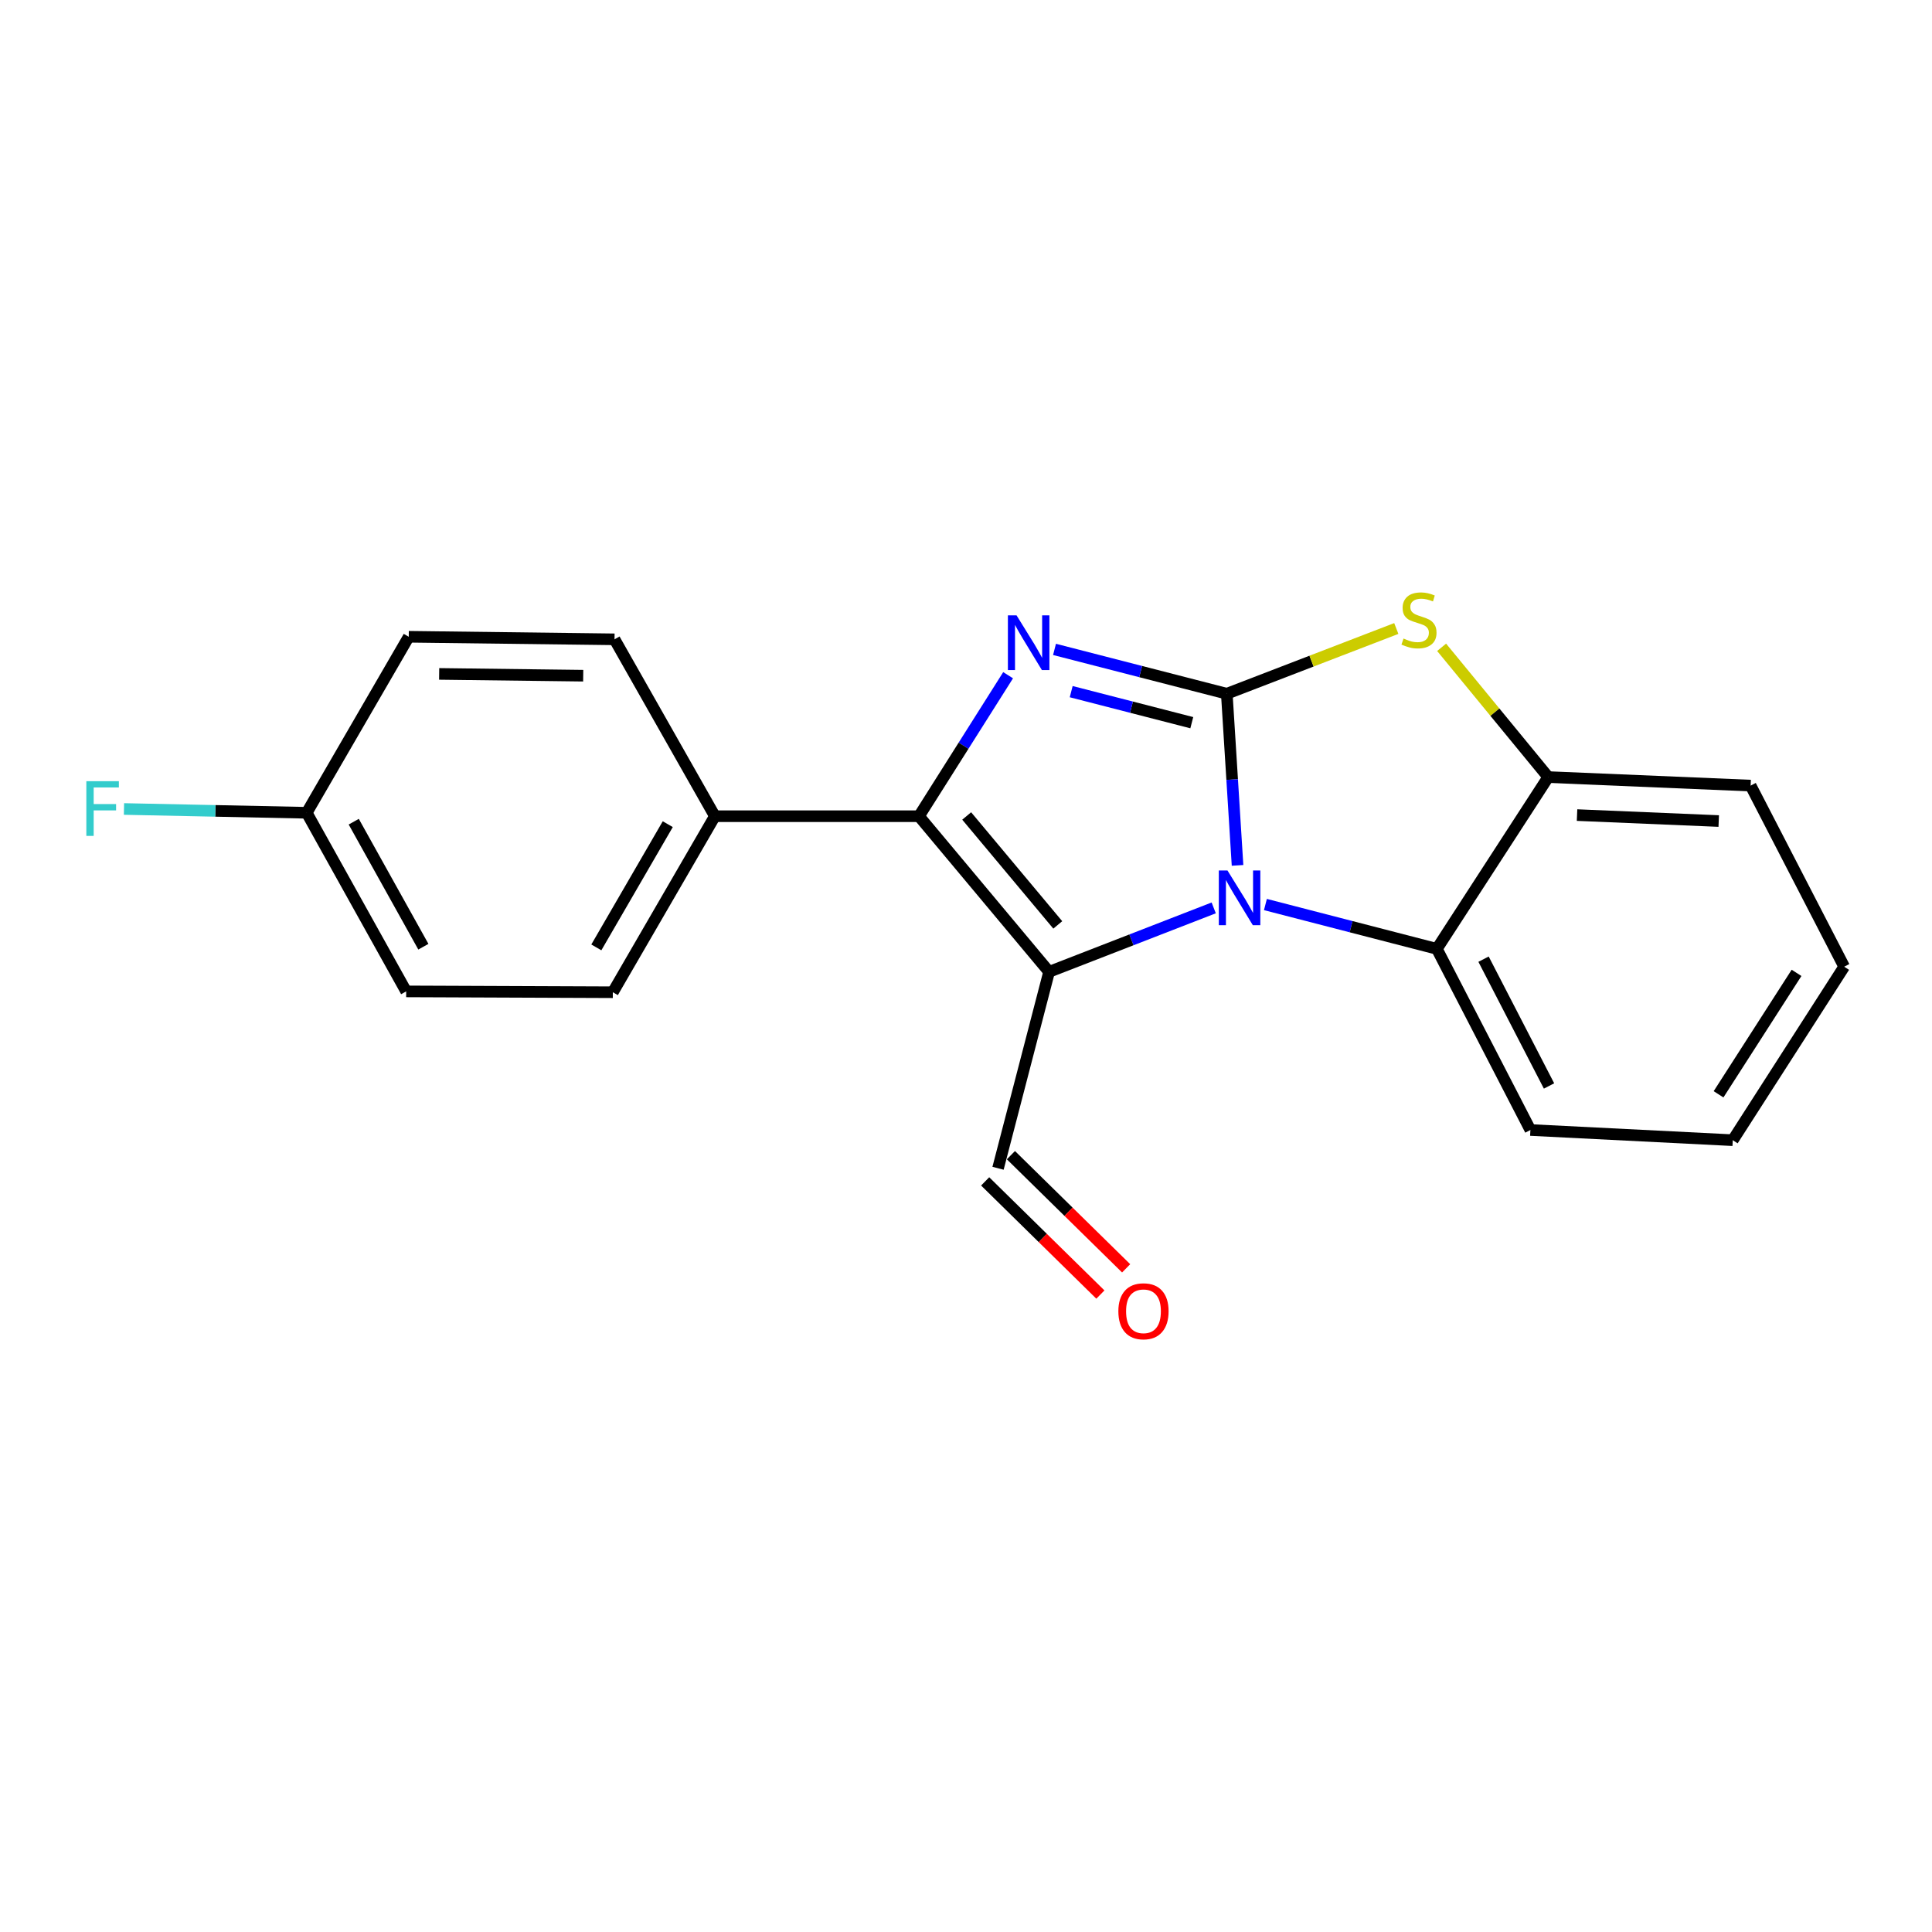 <?xml version='1.0' encoding='iso-8859-1'?>
<svg version='1.1' baseProfile='full'
              xmlns='http://www.w3.org/2000/svg'
                      xmlns:rdkit='http://www.rdkit.org/xml'
                      xmlns:xlink='http://www.w3.org/1999/xlink'
                  xml:space='preserve'
width='1000px' height='1000px' viewBox='0 0 1000 1000'>
<!-- END OF HEADER -->
<rect style='opacity:1.0;fill:#FFFFFF;stroke:none' width='1000' height='1000' x='0' y='0'> </rect>
<path class='bond-0' d='M 634.985,359.081 L 637.767,403.499' style='fill:none;fill-rule:evenodd;stroke:#000000;stroke-width:6px;stroke-linecap:butt;stroke-linejoin:miter;stroke-opacity:1' />
<path class='bond-0' d='M 637.767,403.499 L 640.549,447.918' style='fill:none;fill-rule:evenodd;stroke:#0000FF;stroke-width:6px;stroke-linecap:butt;stroke-linejoin:miter;stroke-opacity:1' />
<path class='bond-2' d='M 634.985,359.081 L 590.4,347.603' style='fill:none;fill-rule:evenodd;stroke:#000000;stroke-width:6px;stroke-linecap:butt;stroke-linejoin:miter;stroke-opacity:1' />
<path class='bond-2' d='M 590.4,347.603 L 545.816,336.125' style='fill:none;fill-rule:evenodd;stroke:#0000FF;stroke-width:6px;stroke-linecap:butt;stroke-linejoin:miter;stroke-opacity:1' />
<path class='bond-2' d='M 616.866,374.062 L 585.657,366.027' style='fill:none;fill-rule:evenodd;stroke:#000000;stroke-width:6px;stroke-linecap:butt;stroke-linejoin:miter;stroke-opacity:1' />
<path class='bond-2' d='M 585.657,366.027 L 554.448,357.993' style='fill:none;fill-rule:evenodd;stroke:#0000FF;stroke-width:6px;stroke-linecap:butt;stroke-linejoin:miter;stroke-opacity:1' />
<path class='bond-4' d='M 634.985,359.081 L 678.853,342.195' style='fill:none;fill-rule:evenodd;stroke:#000000;stroke-width:6px;stroke-linecap:butt;stroke-linejoin:miter;stroke-opacity:1' />
<path class='bond-4' d='M 678.853,342.195 L 722.721,325.308' style='fill:none;fill-rule:evenodd;stroke:#CCCC00;stroke-width:6px;stroke-linecap:butt;stroke-linejoin:miter;stroke-opacity:1' />
<path class='bond-1' d='M 628.217,469.922 L 585.613,486.47' style='fill:none;fill-rule:evenodd;stroke:#0000FF;stroke-width:6px;stroke-linecap:butt;stroke-linejoin:miter;stroke-opacity:1' />
<path class='bond-1' d='M 585.613,486.47 L 543.008,503.017' style='fill:none;fill-rule:evenodd;stroke:#000000;stroke-width:6px;stroke-linecap:butt;stroke-linejoin:miter;stroke-opacity:1' />
<path class='bond-5' d='M 654.978,468.183 L 699.346,479.655' style='fill:none;fill-rule:evenodd;stroke:#0000FF;stroke-width:6px;stroke-linecap:butt;stroke-linejoin:miter;stroke-opacity:1' />
<path class='bond-5' d='M 699.346,479.655 L 743.714,491.127' style='fill:none;fill-rule:evenodd;stroke:#000000;stroke-width:6px;stroke-linecap:butt;stroke-linejoin:miter;stroke-opacity:1' />
<path class='bond-8' d='M 543.008,503.017 L 516.584,604.697' style='fill:none;fill-rule:evenodd;stroke:#000000;stroke-width:6px;stroke-linecap:butt;stroke-linejoin:miter;stroke-opacity:1' />
<path class='bond-21' d='M 543.008,503.017 L 475.659,422.467' style='fill:none;fill-rule:evenodd;stroke:#000000;stroke-width:6px;stroke-linecap:butt;stroke-linejoin:miter;stroke-opacity:1' />
<path class='bond-21' d='M 547.502,478.731 L 500.357,422.346' style='fill:none;fill-rule:evenodd;stroke:#000000;stroke-width:6px;stroke-linecap:butt;stroke-linejoin:miter;stroke-opacity:1' />
<path class='bond-3' d='M 521.796,349.494 L 498.728,385.98' style='fill:none;fill-rule:evenodd;stroke:#0000FF;stroke-width:6px;stroke-linecap:butt;stroke-linejoin:miter;stroke-opacity:1' />
<path class='bond-3' d='M 498.728,385.98 L 475.659,422.467' style='fill:none;fill-rule:evenodd;stroke:#000000;stroke-width:6px;stroke-linecap:butt;stroke-linejoin:miter;stroke-opacity:1' />
<path class='bond-7' d='M 475.659,422.467 L 370.016,422.467' style='fill:none;fill-rule:evenodd;stroke:#000000;stroke-width:6px;stroke-linecap:butt;stroke-linejoin:miter;stroke-opacity:1' />
<path class='bond-6' d='M 746.18,335.047 L 773.77,368.631' style='fill:none;fill-rule:evenodd;stroke:#CCCC00;stroke-width:6px;stroke-linecap:butt;stroke-linejoin:miter;stroke-opacity:1' />
<path class='bond-6' d='M 773.77,368.631 L 801.361,402.215' style='fill:none;fill-rule:evenodd;stroke:#000000;stroke-width:6px;stroke-linecap:butt;stroke-linejoin:miter;stroke-opacity:1' />
<path class='bond-16' d='M 743.714,491.127 L 792.133,584.889' style='fill:none;fill-rule:evenodd;stroke:#000000;stroke-width:6px;stroke-linecap:butt;stroke-linejoin:miter;stroke-opacity:1' />
<path class='bond-16' d='M 767.881,496.462 L 801.775,562.095' style='fill:none;fill-rule:evenodd;stroke:#000000;stroke-width:6px;stroke-linecap:butt;stroke-linejoin:miter;stroke-opacity:1' />
<path class='bond-20' d='M 743.714,491.127 L 801.361,402.215' style='fill:none;fill-rule:evenodd;stroke:#000000;stroke-width:6px;stroke-linecap:butt;stroke-linejoin:miter;stroke-opacity:1' />
<path class='bond-17' d='M 801.361,402.215 L 906.126,406.623' style='fill:none;fill-rule:evenodd;stroke:#000000;stroke-width:6px;stroke-linecap:butt;stroke-linejoin:miter;stroke-opacity:1' />
<path class='bond-17' d='M 816.276,421.885 L 889.612,424.97' style='fill:none;fill-rule:evenodd;stroke:#000000;stroke-width:6px;stroke-linecap:butt;stroke-linejoin:miter;stroke-opacity:1' />
<path class='bond-10' d='M 370.016,422.467 L 317.2,513.576' style='fill:none;fill-rule:evenodd;stroke:#000000;stroke-width:6px;stroke-linecap:butt;stroke-linejoin:miter;stroke-opacity:1' />
<path class='bond-10' d='M 345.634,426.592 L 308.663,490.368' style='fill:none;fill-rule:evenodd;stroke:#000000;stroke-width:6px;stroke-linecap:butt;stroke-linejoin:miter;stroke-opacity:1' />
<path class='bond-11' d='M 370.016,422.467 L 318.077,330.913' style='fill:none;fill-rule:evenodd;stroke:#000000;stroke-width:6px;stroke-linecap:butt;stroke-linejoin:miter;stroke-opacity:1' />
<path class='bond-9' d='M 509.919,611.483 L 539.738,640.771' style='fill:none;fill-rule:evenodd;stroke:#000000;stroke-width:6px;stroke-linecap:butt;stroke-linejoin:miter;stroke-opacity:1' />
<path class='bond-9' d='M 539.738,640.771 L 569.558,670.059' style='fill:none;fill-rule:evenodd;stroke:#FF0000;stroke-width:6px;stroke-linecap:butt;stroke-linejoin:miter;stroke-opacity:1' />
<path class='bond-9' d='M 523.25,597.91 L 553.069,627.198' style='fill:none;fill-rule:evenodd;stroke:#000000;stroke-width:6px;stroke-linecap:butt;stroke-linejoin:miter;stroke-opacity:1' />
<path class='bond-9' d='M 553.069,627.198 L 582.889,656.485' style='fill:none;fill-rule:evenodd;stroke:#FF0000;stroke-width:6px;stroke-linecap:butt;stroke-linejoin:miter;stroke-opacity:1' />
<path class='bond-14' d='M 317.2,513.576 L 210.236,513.143' style='fill:none;fill-rule:evenodd;stroke:#000000;stroke-width:6px;stroke-linecap:butt;stroke-linejoin:miter;stroke-opacity:1' />
<path class='bond-13' d='M 318.077,330.913 L 211.568,329.592' style='fill:none;fill-rule:evenodd;stroke:#000000;stroke-width:6px;stroke-linecap:butt;stroke-linejoin:miter;stroke-opacity:1' />
<path class='bond-13' d='M 301.865,349.739 L 227.308,348.814' style='fill:none;fill-rule:evenodd;stroke:#000000;stroke-width:6px;stroke-linecap:butt;stroke-linejoin:miter;stroke-opacity:1' />
<path class='bond-12' d='M 158.751,420.691 L 211.568,329.592' style='fill:none;fill-rule:evenodd;stroke:#000000;stroke-width:6px;stroke-linecap:butt;stroke-linejoin:miter;stroke-opacity:1' />
<path class='bond-15' d='M 158.751,420.691 L 111.461,419.712' style='fill:none;fill-rule:evenodd;stroke:#000000;stroke-width:6px;stroke-linecap:butt;stroke-linejoin:miter;stroke-opacity:1' />
<path class='bond-15' d='M 111.461,419.712 L 64.17,418.732' style='fill:none;fill-rule:evenodd;stroke:#33CCCC;stroke-width:6px;stroke-linecap:butt;stroke-linejoin:miter;stroke-opacity:1' />
<path class='bond-23' d='M 158.751,420.691 L 210.236,513.143' style='fill:none;fill-rule:evenodd;stroke:#000000;stroke-width:6px;stroke-linecap:butt;stroke-linejoin:miter;stroke-opacity:1' />
<path class='bond-23' d='M 183.096,425.303 L 219.135,490.019' style='fill:none;fill-rule:evenodd;stroke:#000000;stroke-width:6px;stroke-linecap:butt;stroke-linejoin:miter;stroke-opacity:1' />
<path class='bond-18' d='M 792.133,584.889 L 896.878,590.164' style='fill:none;fill-rule:evenodd;stroke:#000000;stroke-width:6px;stroke-linecap:butt;stroke-linejoin:miter;stroke-opacity:1' />
<path class='bond-19' d='M 906.126,406.623 L 954.545,500.364' style='fill:none;fill-rule:evenodd;stroke:#000000;stroke-width:6px;stroke-linecap:butt;stroke-linejoin:miter;stroke-opacity:1' />
<path class='bond-22' d='M 896.878,590.164 L 954.545,500.364' style='fill:none;fill-rule:evenodd;stroke:#000000;stroke-width:6px;stroke-linecap:butt;stroke-linejoin:miter;stroke-opacity:1' />
<path class='bond-22' d='M 889.519,566.413 L 929.887,503.554' style='fill:none;fill-rule:evenodd;stroke:#000000;stroke-width:6px;stroke-linecap:butt;stroke-linejoin:miter;stroke-opacity:1' />
<path  class='atom-1' d='M 635.341 450.564
L 644.621 465.564
Q 645.541 467.044, 647.021 469.724
Q 648.501 472.404, 648.581 472.564
L 648.581 450.564
L 652.341 450.564
L 652.341 478.884
L 648.461 478.884
L 638.501 462.484
Q 637.341 460.564, 636.101 458.364
Q 634.901 456.164, 634.541 455.484
L 634.541 478.884
L 630.861 478.884
L 630.861 450.564
L 635.341 450.564
' fill='#0000FF'/>
<path  class='atom-3' d='M 526.168 318.518
L 535.448 333.518
Q 536.368 334.998, 537.848 337.678
Q 539.328 340.358, 539.408 340.518
L 539.408 318.518
L 543.168 318.518
L 543.168 346.838
L 539.288 346.838
L 529.328 330.438
Q 528.168 328.518, 526.928 326.318
Q 525.728 324.118, 525.368 323.438
L 525.368 346.838
L 521.688 346.838
L 521.688 318.518
L 526.168 318.518
' fill='#0000FF'/>
<path  class='atom-5' d='M 726.466 330.507
Q 726.786 330.627, 728.106 331.187
Q 729.426 331.747, 730.866 332.107
Q 732.346 332.427, 733.786 332.427
Q 736.466 332.427, 738.026 331.147
Q 739.586 329.827, 739.586 327.547
Q 739.586 325.987, 738.786 325.027
Q 738.026 324.067, 736.826 323.547
Q 735.626 323.027, 733.626 322.427
Q 731.106 321.667, 729.586 320.947
Q 728.106 320.227, 727.026 318.707
Q 725.986 317.187, 725.986 314.627
Q 725.986 311.067, 728.386 308.867
Q 730.826 306.667, 735.626 306.667
Q 738.906 306.667, 742.626 308.227
L 741.706 311.307
Q 738.306 309.907, 735.746 309.907
Q 732.986 309.907, 731.466 311.067
Q 729.946 312.187, 729.986 314.147
Q 729.986 315.667, 730.746 316.587
Q 731.546 317.507, 732.666 318.027
Q 733.826 318.547, 735.746 319.147
Q 738.306 319.947, 739.826 320.747
Q 741.346 321.547, 742.426 323.187
Q 743.546 324.787, 743.546 327.547
Q 743.546 331.467, 740.906 333.587
Q 738.306 335.667, 733.946 335.667
Q 731.426 335.667, 729.506 335.107
Q 727.626 334.587, 725.386 333.667
L 726.466 330.507
' fill='#CCCC00'/>
<path  class='atom-10' d='M 578.861 678.711
Q 578.861 671.911, 582.221 668.111
Q 585.581 664.311, 591.861 664.311
Q 598.141 664.311, 601.501 668.111
Q 604.861 671.911, 604.861 678.711
Q 604.861 685.591, 601.461 689.511
Q 598.061 693.391, 591.861 693.391
Q 585.621 693.391, 582.221 689.511
Q 578.861 685.631, 578.861 678.711
M 591.861 690.191
Q 596.181 690.191, 598.501 687.311
Q 600.861 684.391, 600.861 678.711
Q 600.861 673.151, 598.501 670.351
Q 596.181 667.511, 591.861 667.511
Q 587.541 667.511, 585.181 670.311
Q 582.861 673.111, 582.861 678.711
Q 582.861 684.431, 585.181 687.311
Q 587.541 690.191, 591.861 690.191
' fill='#FF0000'/>
<path  class='atom-16' d='M 44.689 404.343
L 61.529 404.343
L 61.529 407.583
L 48.489 407.583
L 48.489 416.183
L 60.089 416.183
L 60.089 419.463
L 48.489 419.463
L 48.489 432.663
L 44.689 432.663
L 44.689 404.343
' fill='#33CCCC'/>
</svg>
